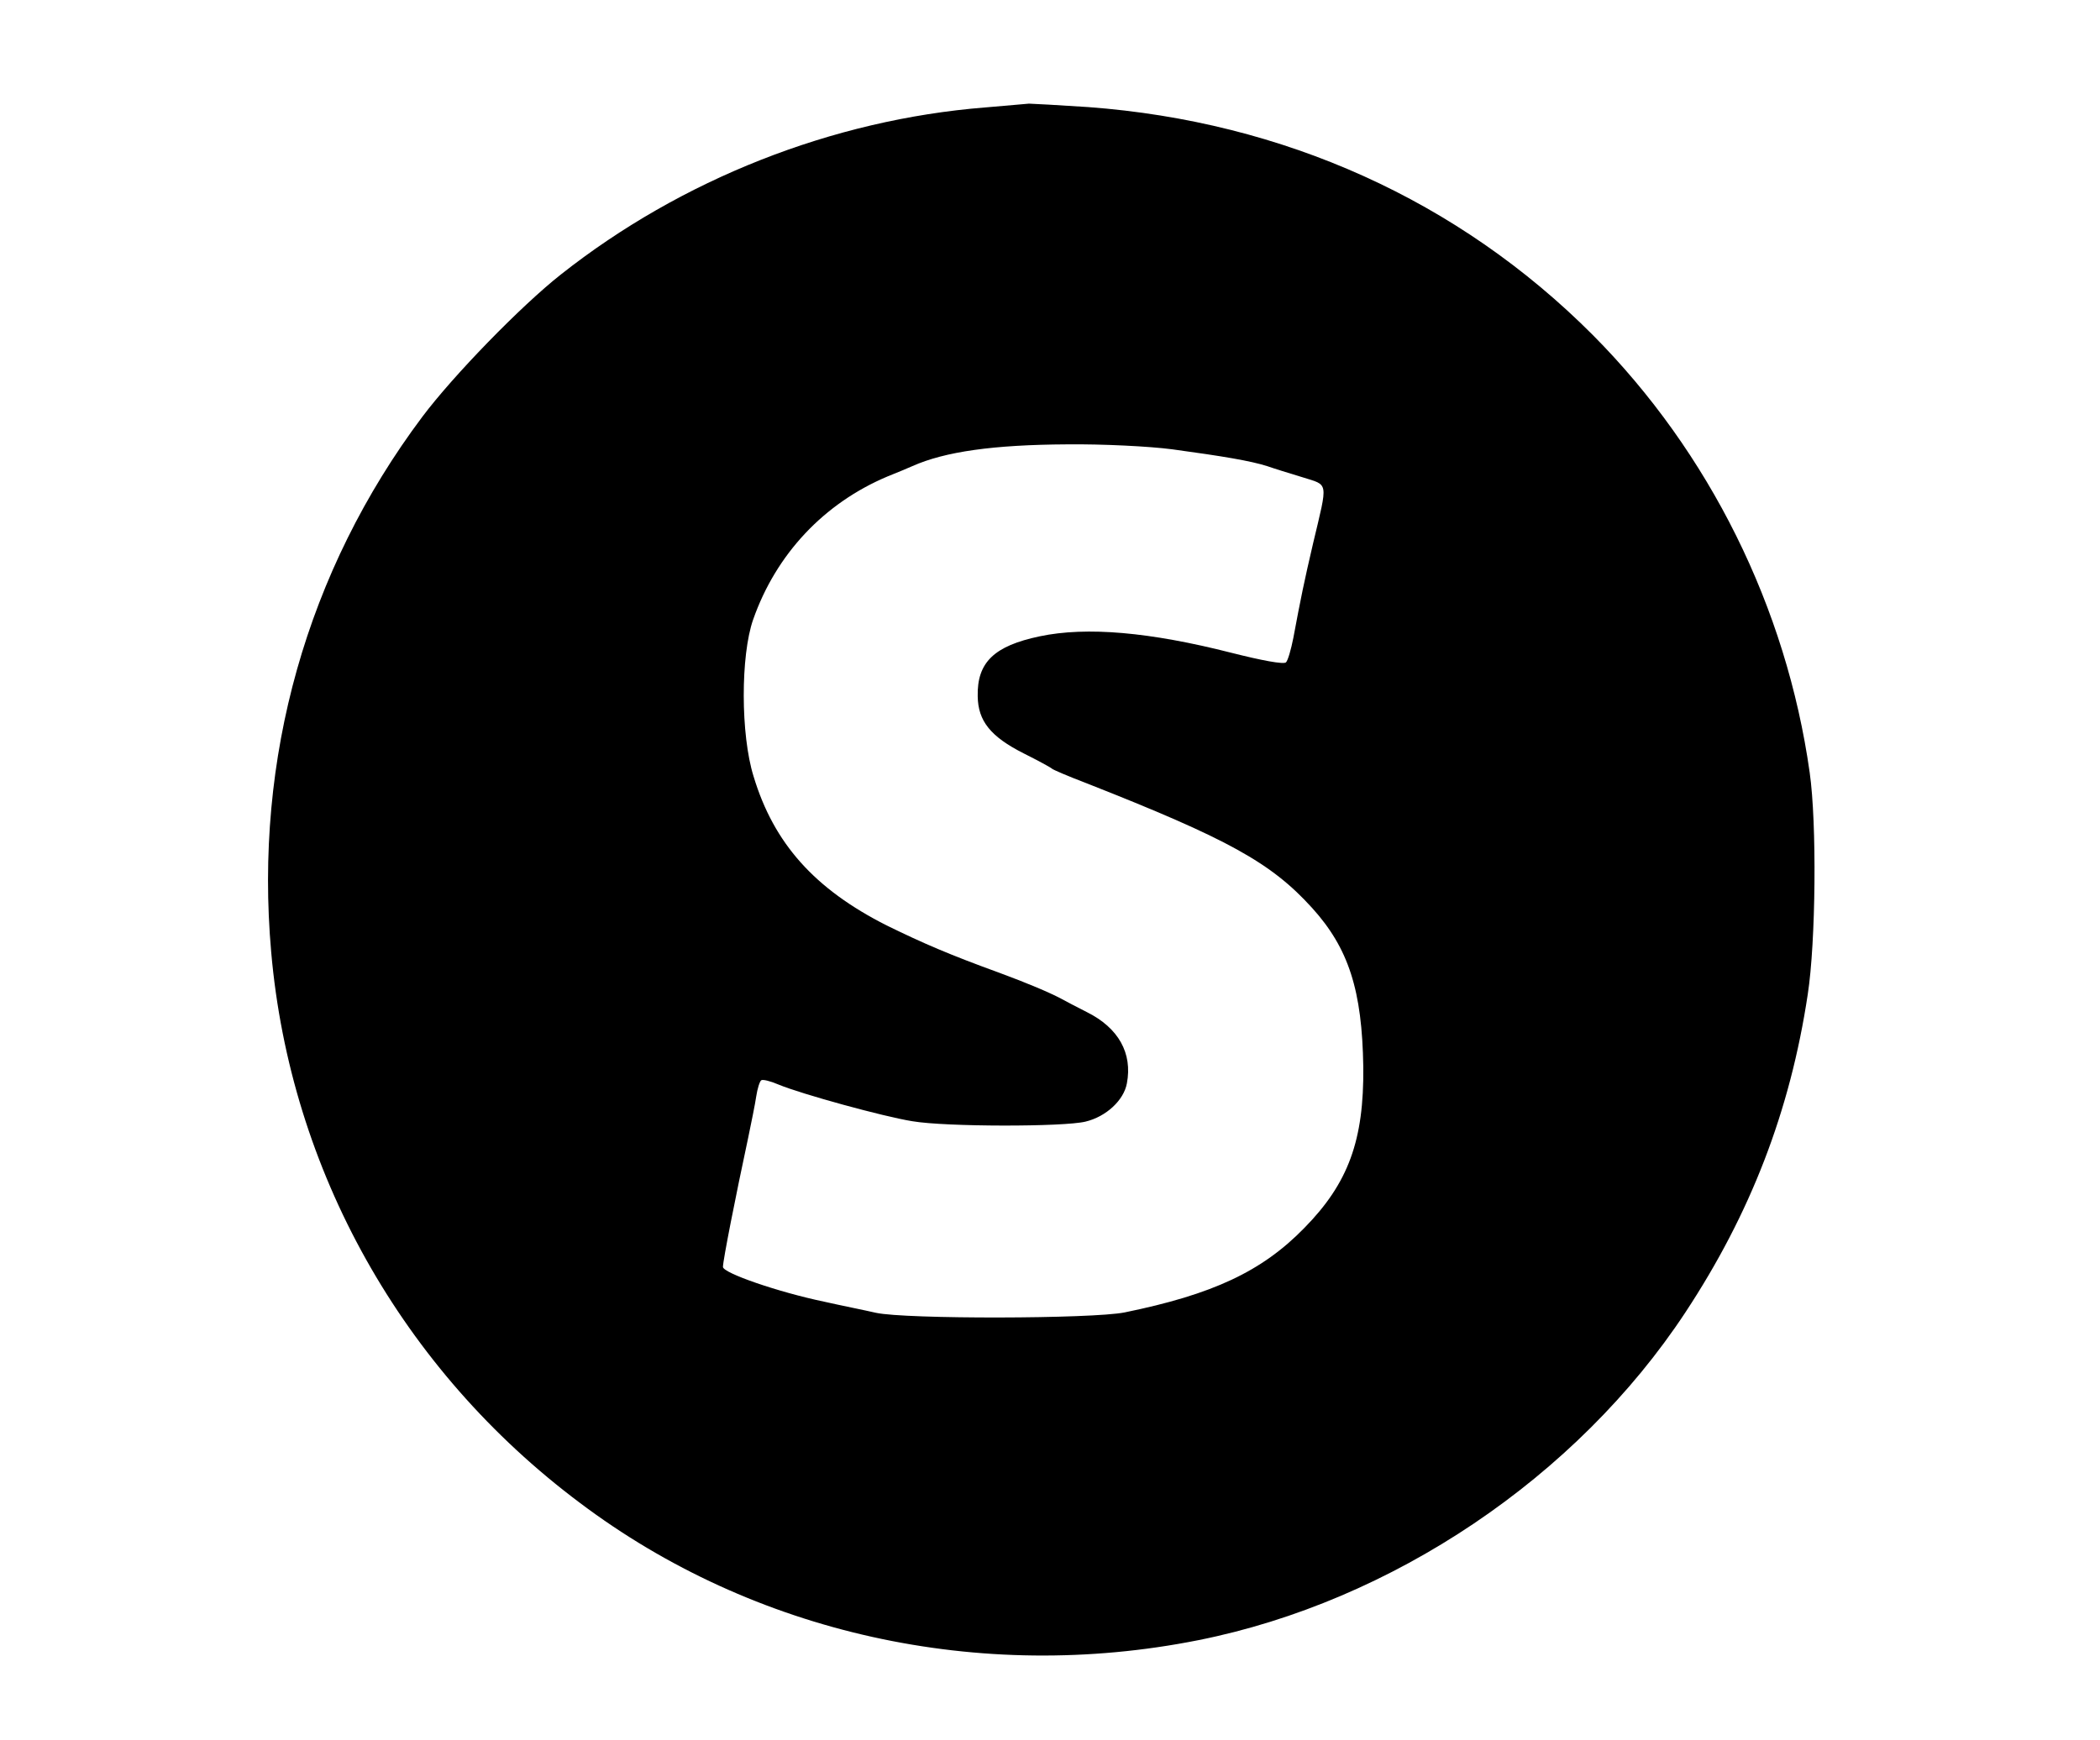 <?xml version="1.0" standalone="no"?>
<!DOCTYPE svg PUBLIC "-//W3C//DTD SVG 20010904//EN"
 "http://www.w3.org/TR/2001/REC-SVG-20010904/DTD/svg10.dtd">
<svg version="1.0" xmlns="http://www.w3.org/2000/svg"
 width="549pt" height="455pt" viewBox="0 0 549 455"
 preserveAspectRatio="xMidYMid meet">

<g transform="translate(0,455) scale(0.1,-0.1)"
fill="#000000" stroke="none">
<path d="M2575 4269 c-399 -32 -794 -188 -1109 -437 -104 -82 -281 -264 -362
-372 -302 -403 -440 -893 -395 -1400 50 -570 342 -1092 807 -1440 454 -342
1045 -473 1617 -359 506 101 989 426 1273 857 170 258 274 526 320 832 21 136
24 447 5 580 -61 432 -262 837 -567 1144 -351 352 -808 558 -1319 596 -77 5
-147 9 -155 9 -8 -1 -60 -5 -115 -10z m490 -894 c132 -18 204 -30 248 -44 17
-6 59 -19 92 -29 69 -22 67 -8 28 -172 -24 -103 -32 -142 -52 -249 -6 -30 -14
-58 -19 -63 -6 -6 -64 5 -143 25 -212 54 -378 69 -501 43 -119 -25 -164 -68
-162 -157 1 -64 33 -105 120 -149 38 -19 71 -37 74 -40 3 -3 43 -20 90 -38
371 -146 483 -208 590 -326 96 -106 131 -216 134 -416 2 -192 -39 -304 -154
-421 -111 -114 -240 -174 -470 -221 -85 -17 -572 -18 -650 -1 -30 7 -91 19
-135 29 -120 25 -265 75 -265 91 0 17 33 184 66 338 8 39 18 87 21 108 3 20 9
39 13 42 4 3 24 -2 45 -11 60 -25 275 -84 350 -96 88 -15 396 -15 453 -1 54
13 100 56 108 100 15 79 -22 145 -104 186 -26 13 -56 29 -67 35 -32 17 -89 41
-162 68 -132 48 -199 77 -295 124 -188 95 -295 214 -348 390 -34 109 -34 316
-1 410 60 171 185 304 351 374 25 10 54 22 65 27 85 38 212 56 405 57 92 1
214 -5 275 -13z"/>
</g>
</svg>
